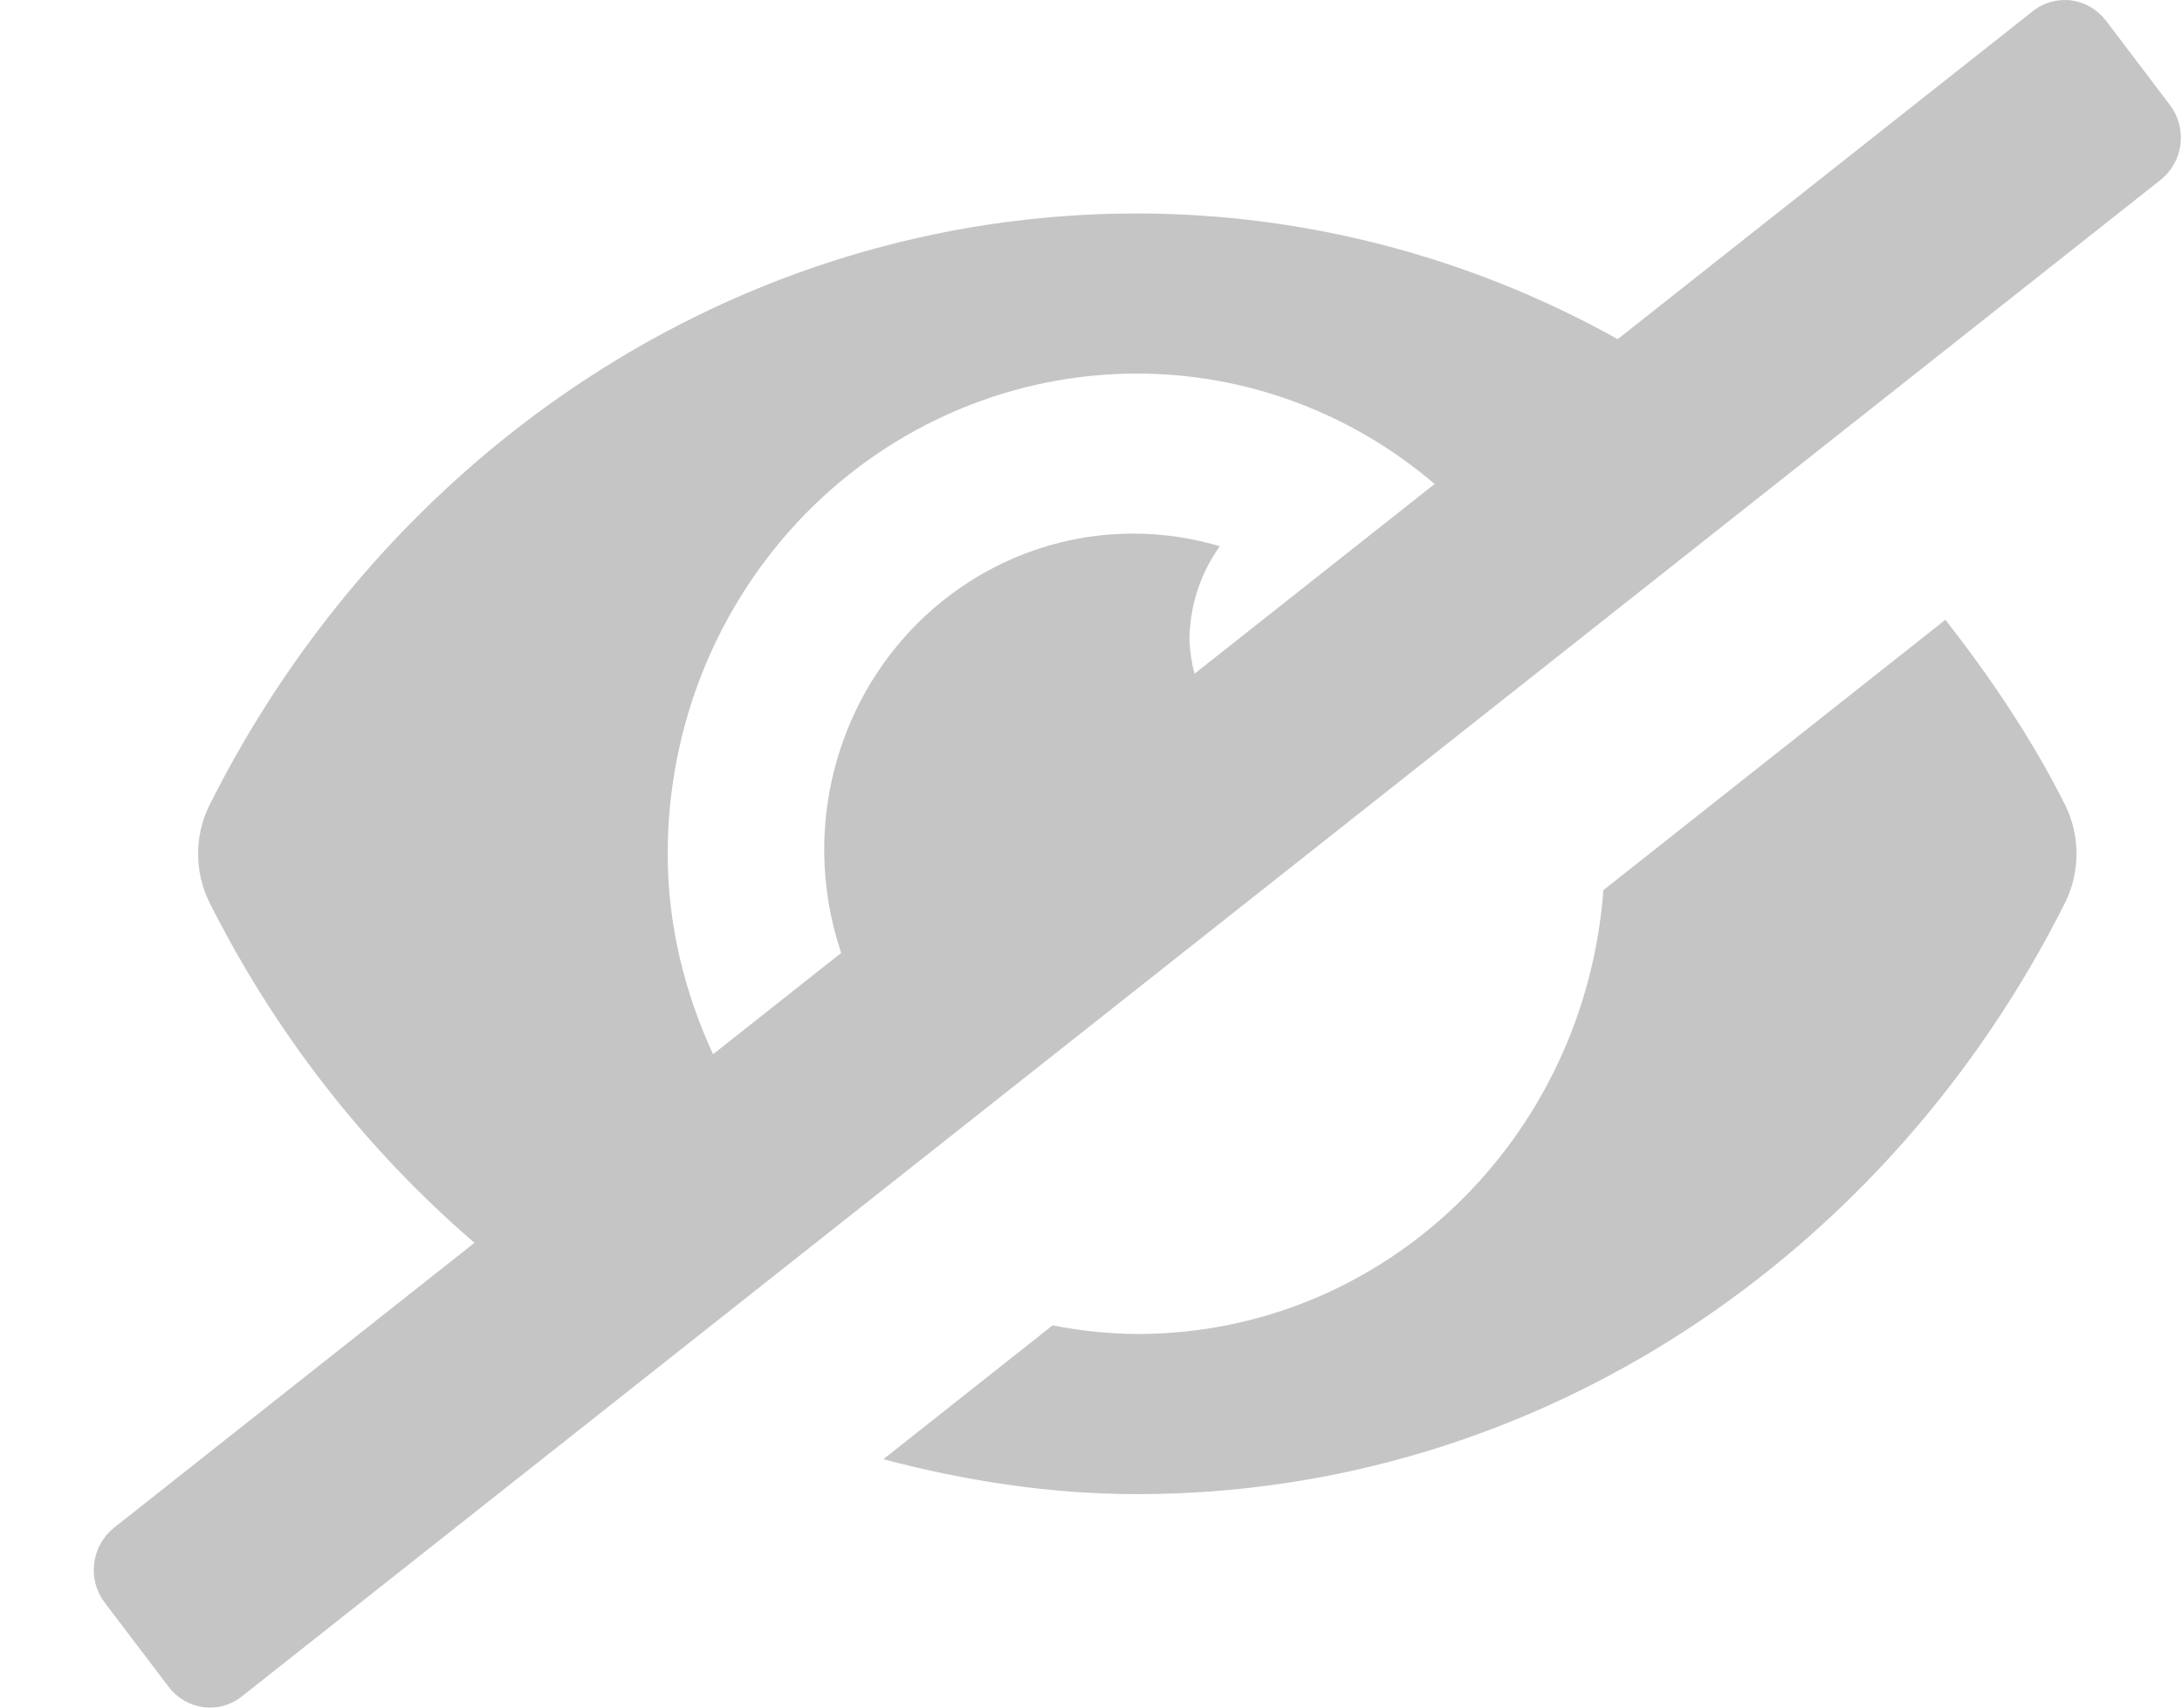 <svg width="23" height="18" viewBox="0 0 23 18" fill="none" xmlns="http://www.w3.org/2000/svg">
<g id="&#240;&#159;&#166;&#134; icon &#34;Eye Slash&#34;">
<path id="Vector" d="M11.988 14.062C14.596 14.062 16.706 11.998 16.901 9.383L20.506 6.533C20.98 7.141 21.417 7.784 21.769 8.487C21.847 8.646 21.888 8.822 21.888 9C21.888 9.178 21.847 9.354 21.769 9.513C19.905 13.233 16.214 15.75 11.988 15.75C11.063 15.75 10.171 15.609 9.311 15.382L11.095 13.971C11.389 14.029 11.688 14.06 11.988 14.062ZM1.201 16.105L5.001 13.101C3.847 12.106 2.897 10.887 2.208 9.513C2.129 9.354 2.088 9.178 2.088 9C2.088 8.822 2.129 8.646 2.208 8.487C4.072 4.767 7.763 2.25 11.988 2.25C13.758 2.252 15.499 2.708 17.052 3.575L21.426 0.119C21.483 0.073 21.548 0.04 21.618 0.02C21.687 0.001 21.76 -0.005 21.832 0.004C21.903 0.014 21.973 0.037 22.035 0.074C22.098 0.11 22.153 0.159 22.198 0.217L22.872 1.106C22.962 1.224 23.002 1.373 22.984 1.521C22.966 1.669 22.891 1.803 22.776 1.895L2.551 17.881C2.494 17.927 2.429 17.96 2.359 17.98C2.29 18 2.217 18.005 2.145 17.996C2.073 17.986 2.004 17.963 1.941 17.926C1.879 17.89 1.823 17.841 1.779 17.783L1.104 16.894C1.014 16.776 0.974 16.627 0.993 16.479C1.011 16.331 1.086 16.197 1.201 16.105ZM7.516 11.113L8.867 10.045C8.753 9.709 8.693 9.356 8.688 9C8.682 8.479 8.795 7.964 9.018 7.496C9.241 7.027 9.569 6.619 9.974 6.304C10.38 5.989 10.852 5.775 11.353 5.68C11.854 5.586 12.369 5.612 12.858 5.758C12.651 6.046 12.539 6.393 12.538 6.75C12.543 6.869 12.561 6.987 12.591 7.102L15.122 5.102C14.243 4.35 13.134 3.938 11.988 3.938C11.338 3.937 10.694 4.068 10.094 4.322C9.493 4.576 8.947 4.949 8.487 5.419C8.028 5.89 7.663 6.448 7.414 7.062C7.166 7.677 7.038 8.335 7.038 9C7.038 9.76 7.22 10.469 7.516 11.113V11.113Z" fill="#C5C5C5"/>
</g>
</svg>
